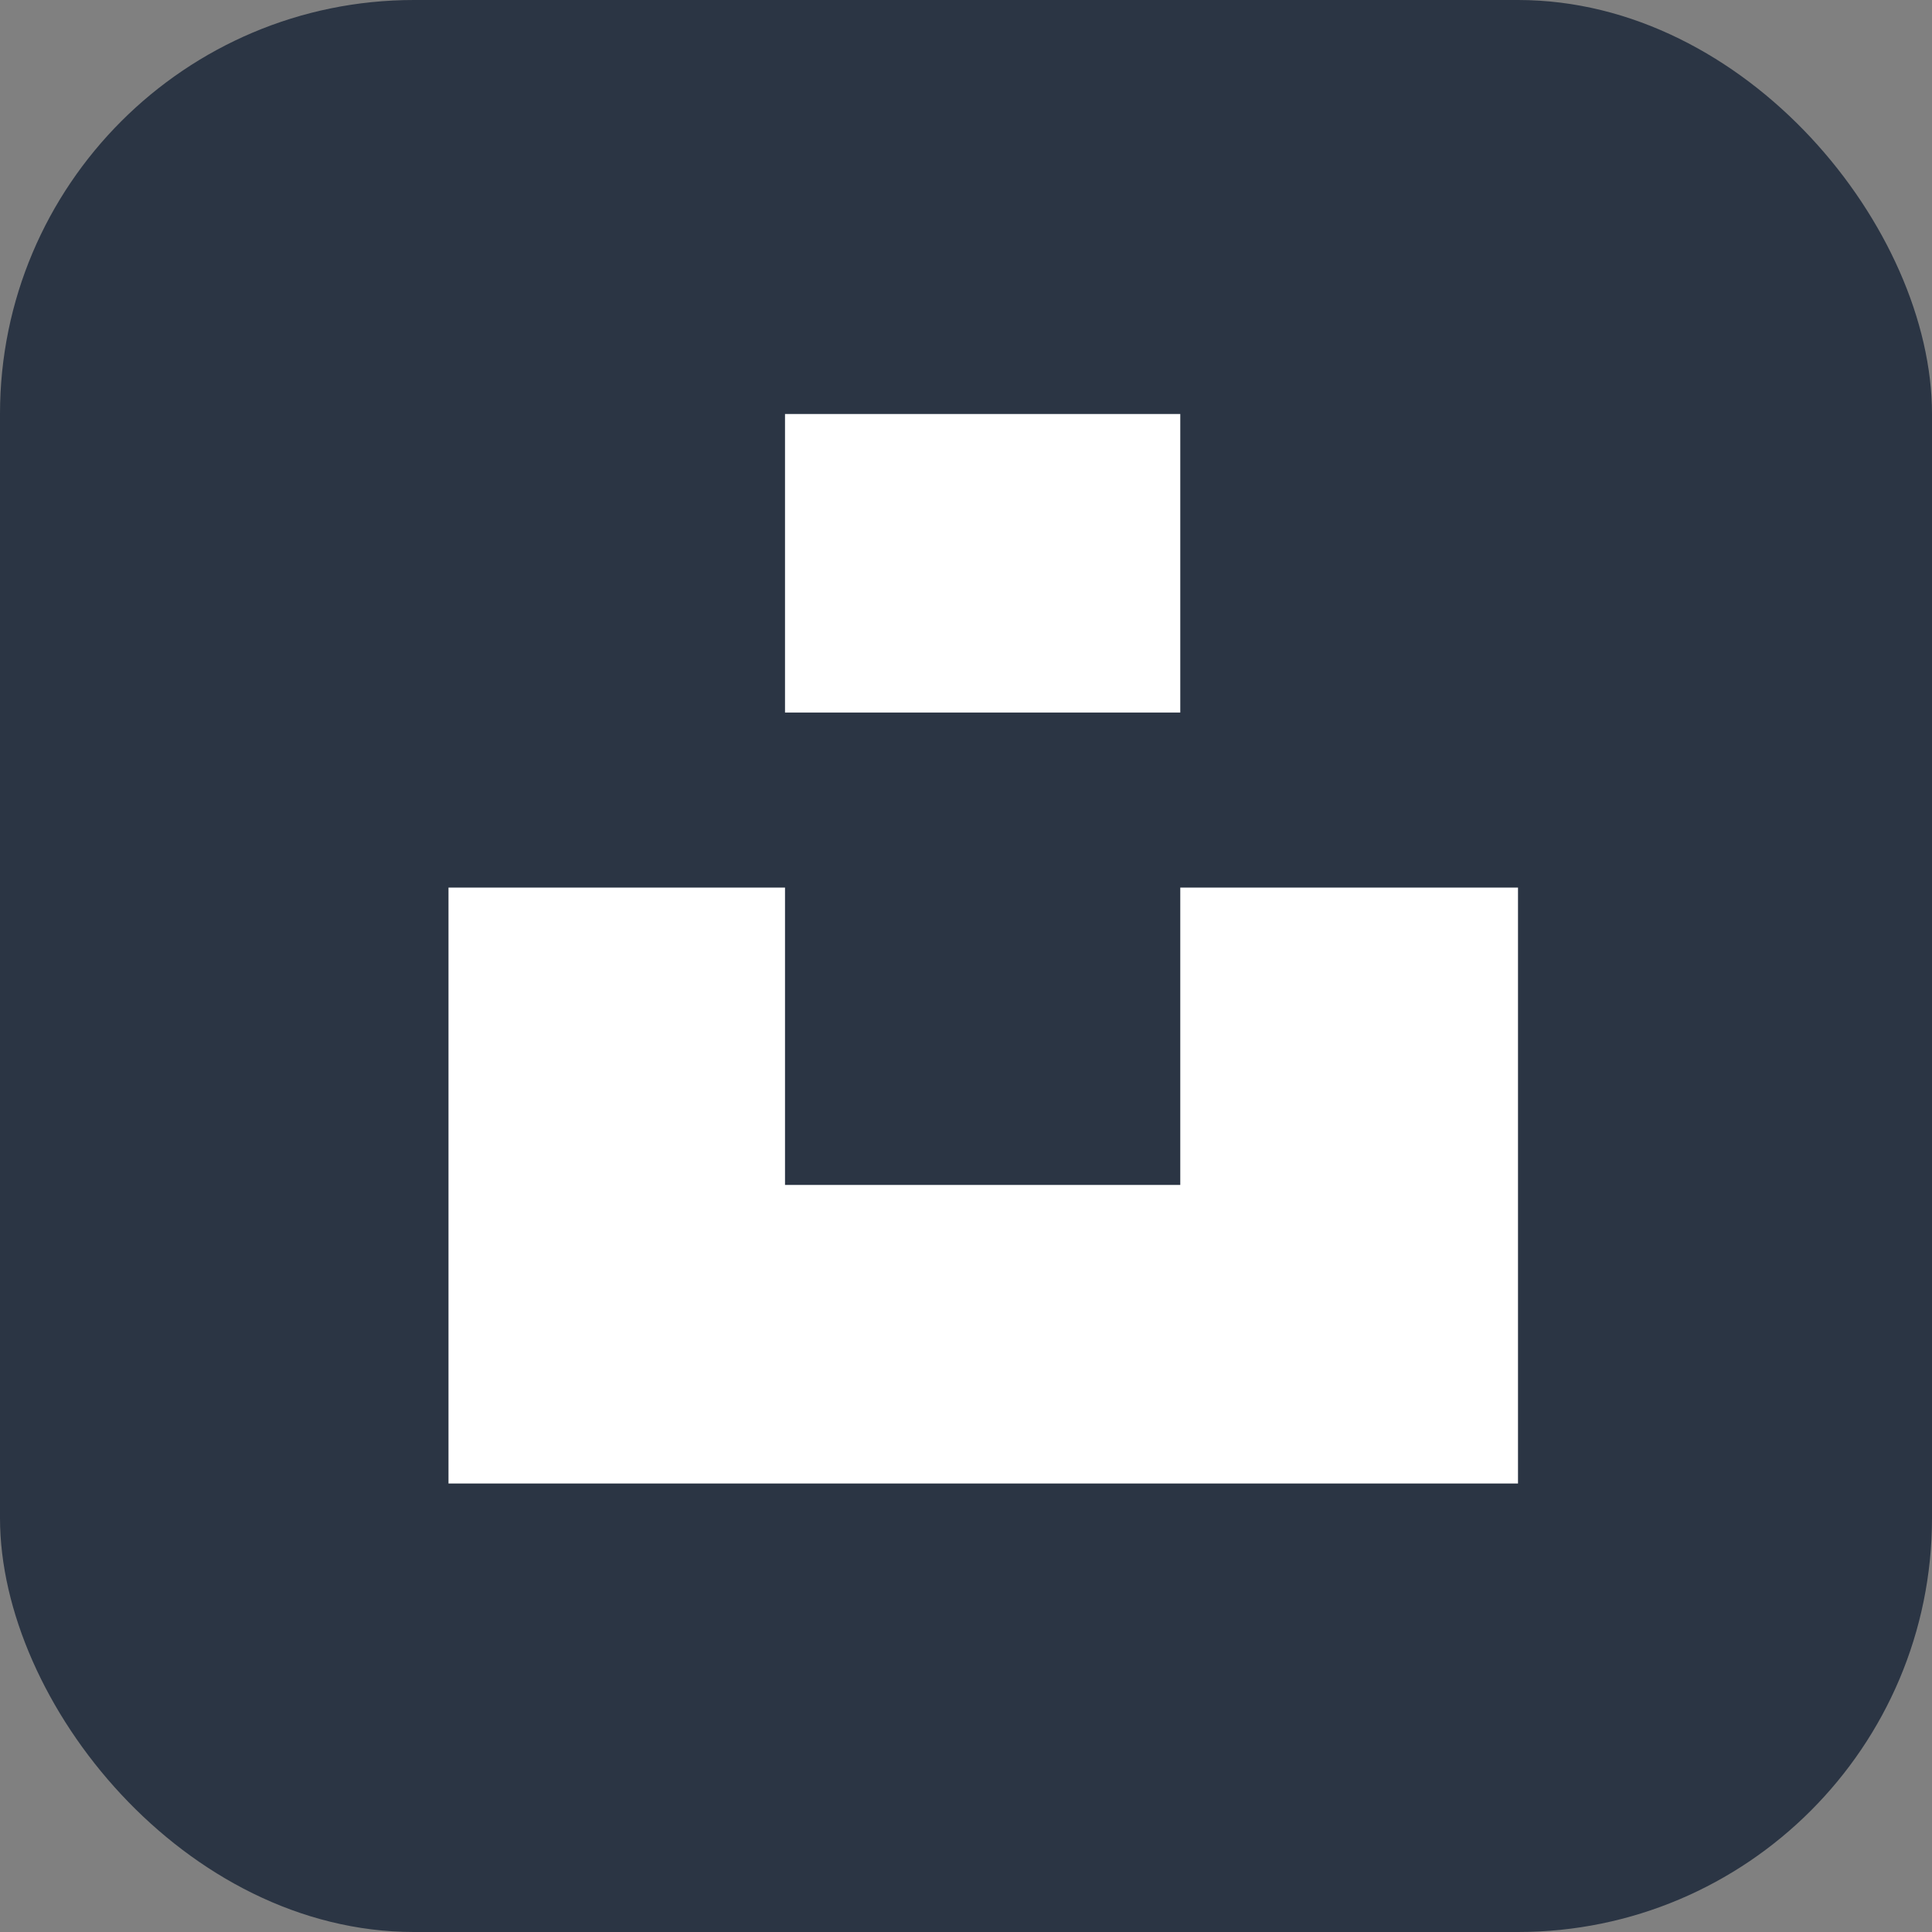 <?xml version="1.0" encoding="UTF-8"?>
<svg xmlns="http://www.w3.org/2000/svg" width="56" height="56" viewBox="0 0 56 56" fill="none">
  <rect x="0" y="0" width="56" height="56" fill="#808080" stroke="none"/>
  <rect width="56" height="56" rx="12" fill="#2B3544"></rect>
  <path d="M44 25.727H34.246H34.211V34.346H22.754V25.727H13V43H44V25.727Z" fill="white"></path>
  <path d="M22.754 12H34.211V20.654H22.754V12Z" fill="white"></path>
</svg>
